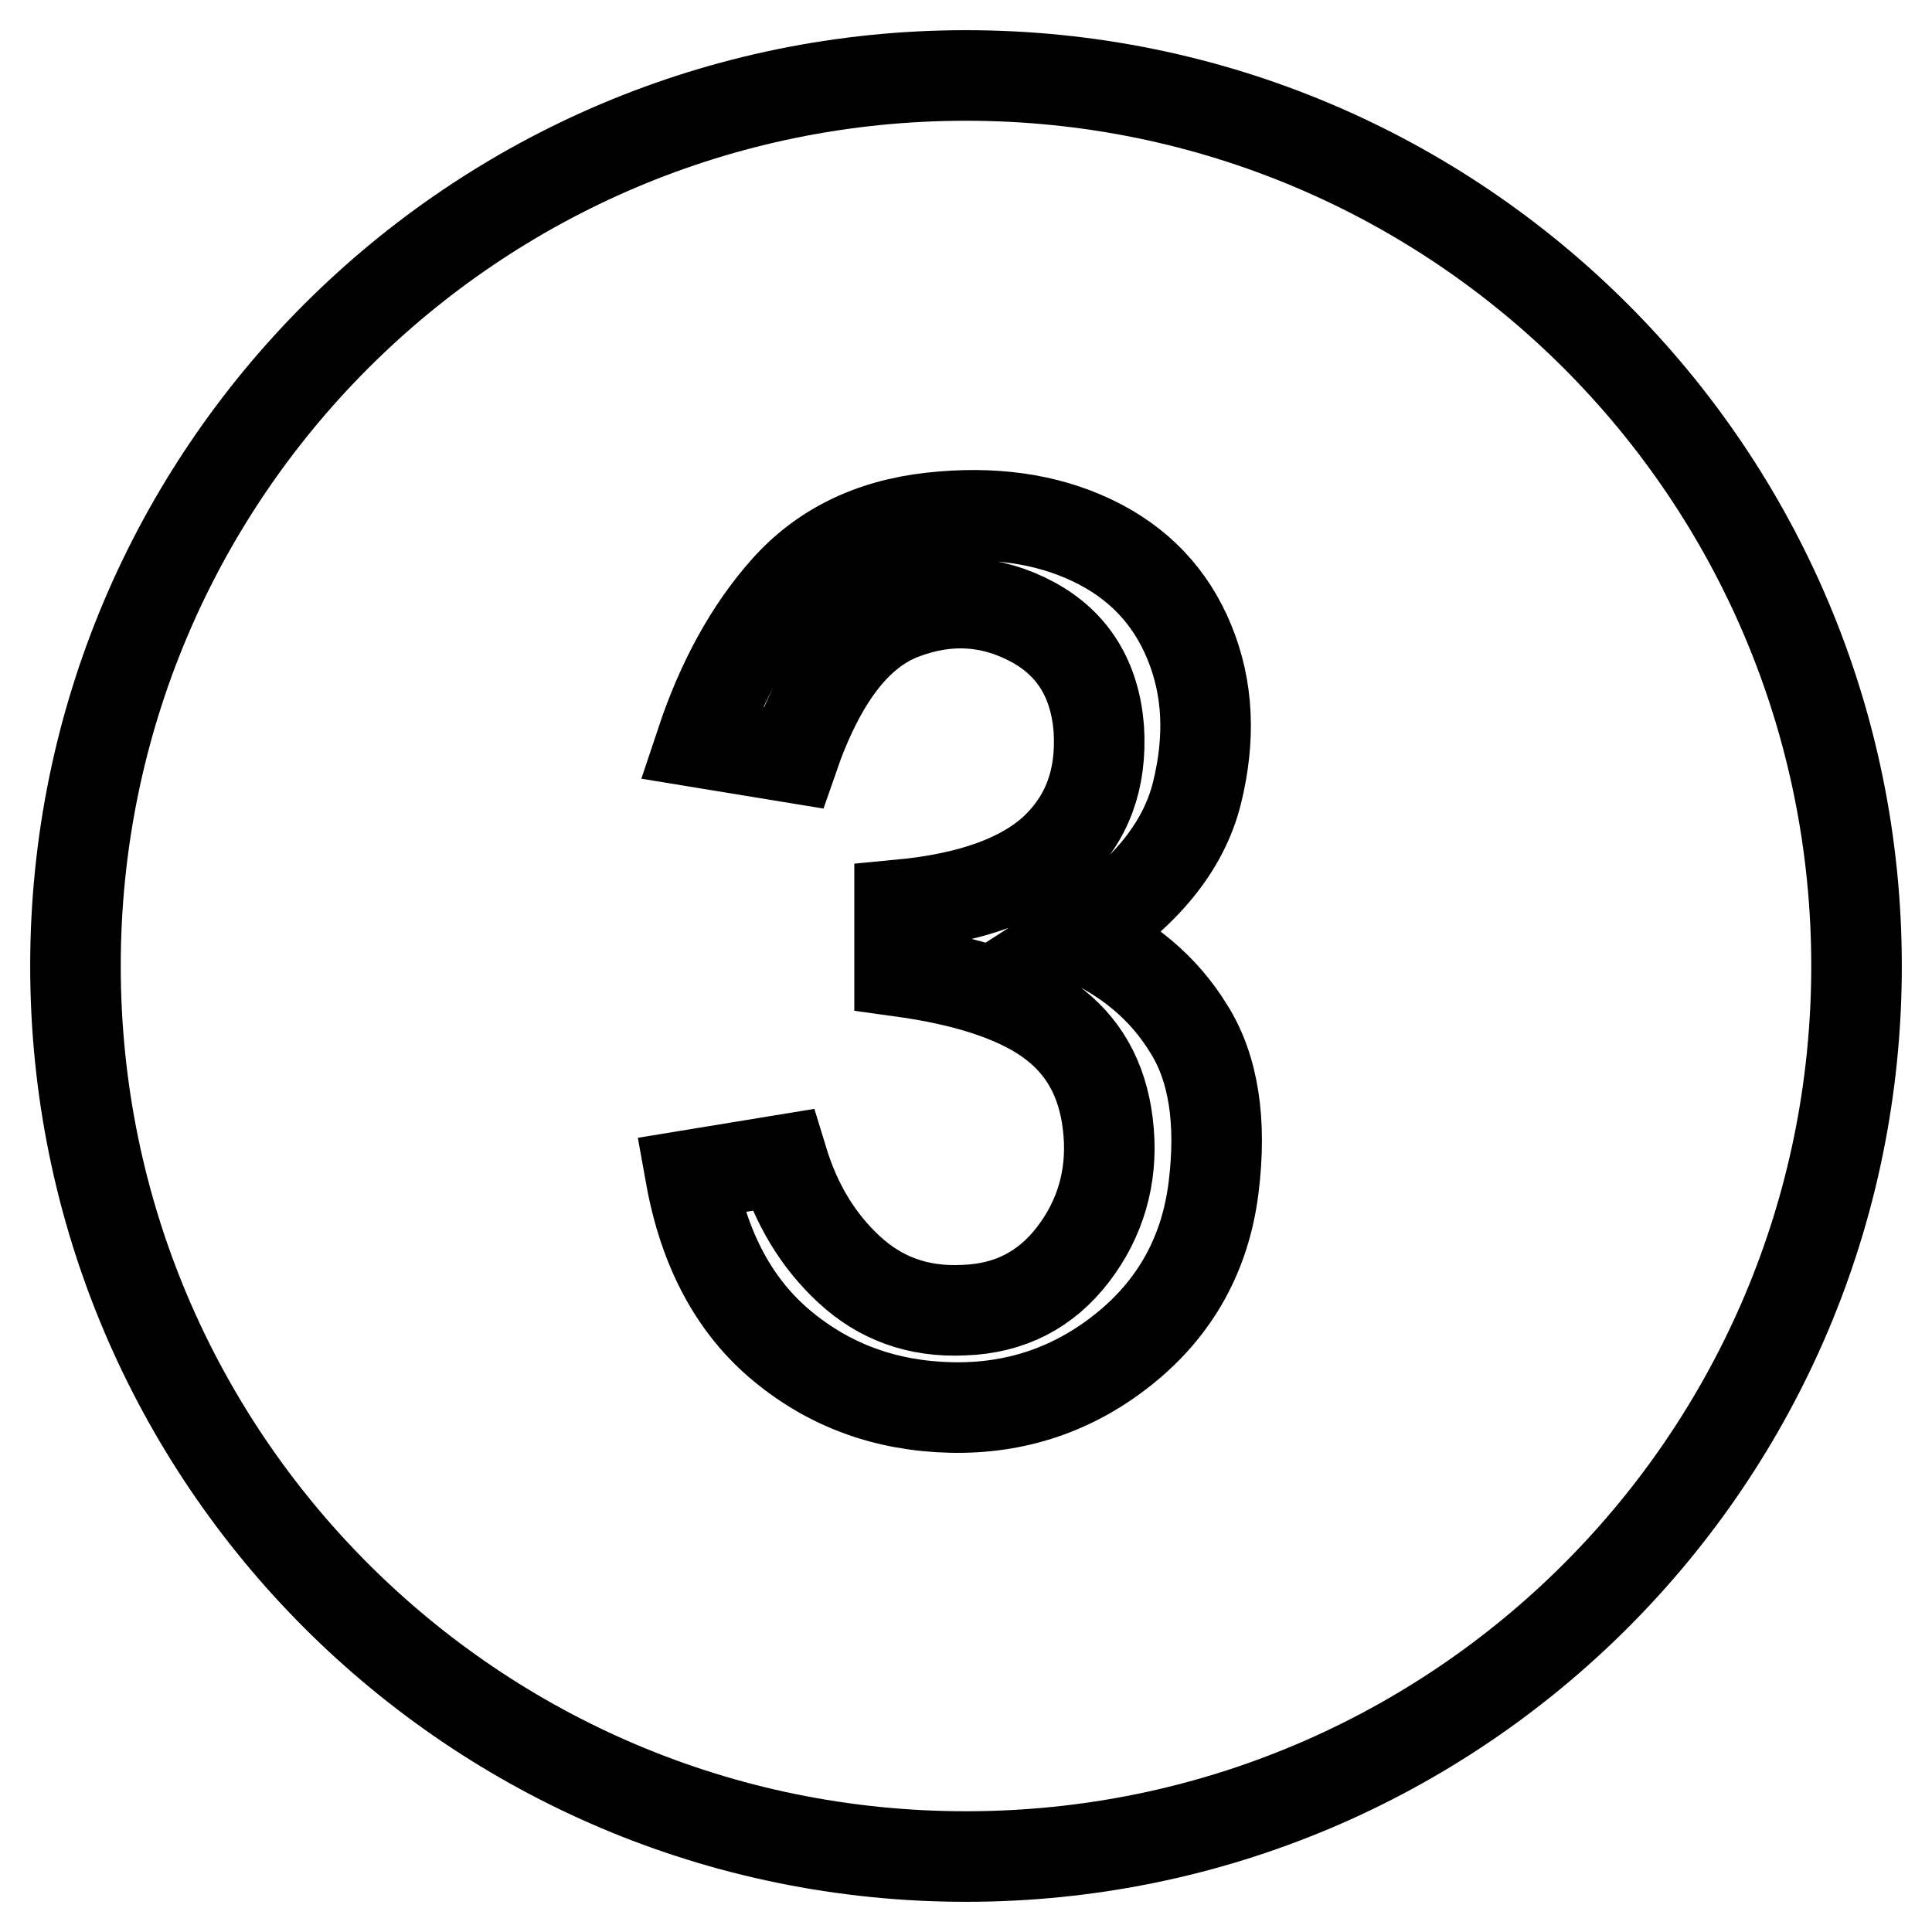 <?xml version="1.0" encoding="utf-8"?>
<!-- Svg Vector Icons : http://www.onlinewebfonts.com/icon -->
<!DOCTYPE svg PUBLIC "-//W3C//DTD SVG 1.1//EN" "http://www.w3.org/Graphics/SVG/1.1/DTD/svg11.dtd">
<svg version="1.1" xmlns="http://www.w3.org/2000/svg" xmlns:xlink="http://www.w3.org/1999/xlink" x="0px" y="0px" viewBox="0 0 256 256" enable-background="new 0 0 256 256" xml:space="preserve">
<g><g><path stroke-width="12" fill-opacity="0" stroke="#000000"  d="M128,10C62.8,10,10,62.8,10,128c0,65.2,52.8,118,118,118c65.2,0,118-52.8,118-118C246,62.8,193.2,10,128,10z M160.8,157.4c-1.1,8.8-5.1,15.9-11.8,21.3s-14.4,8-23,7.8c-8.6-0.2-16-2.9-22.3-8.1c-6.3-5.2-10.4-12.7-12.2-22.7l12.2-2c1.8,5.9,4.7,10.7,8.8,14.5c4.1,3.8,9.1,5.7,15.2,5.4c6.1-0.2,10.9-2.7,14.5-7.4c3.6-4.7,5.2-10.2,4.7-16.2c-0.5-6.1-2.8-10.8-7.1-14.2c-4.3-3.4-11.1-5.8-20.6-7.1v-8.8c9.5-0.9,16.3-3.4,20.6-7.4c4.3-4.1,6.2-9.3,5.8-15.9c-0.5-6.5-3.4-11.3-8.8-14.2c-5.4-2.9-11.2-3.3-17.2-1c-6.1,2.3-10.9,8.6-14.5,19l-12.2-2c2.7-8.1,6.4-14.9,11.2-20.3s11.2-8.6,19.3-9.5c8.1-0.9,15.2,0.1,21.3,3c6.1,2.9,10.4,7.4,12.9,13.5s2.8,12.7,1,20c-1.8,7.2-7,13.5-15.6,19c6.3,2.7,11.2,6.8,14.5,12.2C160.8,141.5,161.9,148.6,160.8,157.4z"/></g></g>
</svg>
